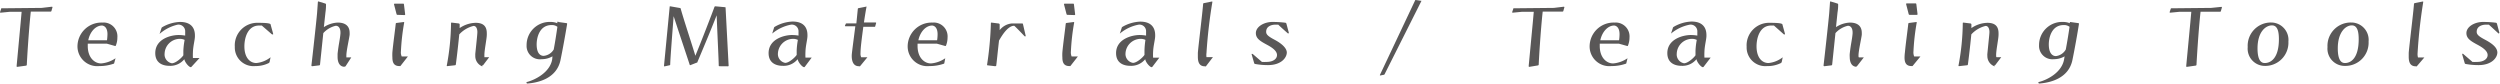 <svg xmlns="http://www.w3.org/2000/svg" viewBox="0 0 313.33 10.47"><defs><style>.cls-1{fill:#595757;}</style></defs><g id="レイヤー_2" data-name="レイヤー 2"><g id="デザイン"><path class="cls-1" d="M2.15,8.38a.08.08,0,0,1-.07-.08l.51-5.49.12-1.33H1.22L.08,1.59A.07.07,0,0,1,0,1.52v0l.13-.37c0-.06,0-.11.1-.11l5-.05L6.51.84a.08.08,0,0,1,.07.07v0l-.13.45a.1.1,0,0,1-.09.09H3.86C3.59,4,3.38,7.59,3.36,8.12a.12.12,0,0,1-.1.11Z"/><path class="cls-1" d="M14.32,7.88s0,.1-.09.11a5.39,5.39,0,0,1-1.78.29A2.48,2.48,0,0,1,9.71,5.83a3,3,0,0,1,3.11-3,1.73,1.73,0,0,1,1.89,1.87,2.56,2.56,0,0,1-.19,1,.09.09,0,0,1-.08.07h0l-1.06-.3H11c0,.08,0,.15,0,.21v.09c0,1.46.85,2.18,1.68,2.18a3.72,3.72,0,0,0,1.8-.65h0a0,0,0,0,1,0,0Zm-.91-2.83a7.23,7.23,0,0,0,.06-.76c0-1-.58-1.09-.69-1.09-.77,0-1.5.76-1.72,1.85Z"/><path class="cls-1" d="M24,8.37a.12.12,0,0,1-.09.05c-.2,0-.71-.54-.81-1a2.25,2.25,0,0,1-1.86.83c-.93,0-1.78-.41-1.78-1.59,0-1.78,1.95-2.27,2.92-2.27a5,5,0,0,1,.83.07l0-.35c0-.05,0-.08,0-.13a.84.84,0,0,0-.94-.89A5.18,5.18,0,0,0,20,4.25h0s0,0,0,0h0l.23-.69a.2.2,0,0,1,.1-.15,4.75,4.75,0,0,1,2.23-.66c1.31,0,1.87.67,1.87,1.7v.1c0,.44-.23,1.22-.25,2a6.83,6.83,0,0,0,0,.72h.78s.05,0,.05,0a.08.08,0,0,1,0,0ZM23.14,5a1.38,1.38,0,0,0-.66-.13,1.92,1.92,0,0,0-1.85,1.85,1.12,1.12,0,0,0,.91,1.21c.49,0,1.26-.71,1.44-1,0,0,0-.13,0-.57A9.46,9.46,0,0,1,23.14,5Z"/><path class="cls-1" d="M33.79,7.76a.29.29,0,0,1-.08.13A3.69,3.69,0,0,1,32,8.28a2.34,2.34,0,0,1-2.57-2.42,2.82,2.82,0,0,1,2.94-3c1.48,0,1.54.14,1.55.22.06.25.25.9.31,1.14a.06.06,0,0,1,0,0,.24.24,0,0,1,0,.09l-.06,0-.08,0L32.81,3.2l-.33,0c-1.44,0-1.85,1.55-1.85,2.61,0,1.43.71,2.09,1.5,2.09a3.43,3.43,0,0,0,1.78-.72h0s0,0,0,0Z"/><path class="cls-1" d="M43.19,8.37c-.62,0-.88-.55-.88-1.23,0-.14,0-.27,0-.4.14-1.27.3-1.79.36-2.55V4.05c0-.4-.16-.82-.59-.82a3,3,0,0,0-1.56.92l-.41,3.93a.12.12,0,0,1-.08.11l-.91.11a.1.1,0,0,1-.09-.1c.09-.74.63-5.59.71-6.56l.1-1.39a.07.07,0,0,1,.07-.07l.85.26a.13.13,0,0,1,.1.12c0,.16,0,.53-.07,1l-.2,1.84a3.46,3.46,0,0,1,1.73-.57c1,0,1.5.46,1.5,1.29a2,2,0,0,1,0,.24c-.05.46-.41,2-.41,2.6,0,.12,0,.19,0,.23l.62,0a.05.05,0,0,1,0,0s0,0,0,0L43.3,8.32a.11.11,0,0,1-.09,0Z"/><path class="cls-1" d="M50.18,8.28s-.08,0-.13,0h0c-.7,0-.87-.48-.87-1.07a5.29,5.29,0,0,1,0-.67c.09-1,.32-2.66.42-3.56,0,0,0-.08.08-.1l.92-.12h0a.06.06,0,0,1,.06.06v0a27.2,27.2,0,0,0-.41,3.61,1.21,1.21,0,0,0,.1.65h.77s0,0,0,0,0,0,0,0Zm-.36-6.42a.12.12,0,0,1-.12-.09L49.38.53v0a.08.08,0,0,1,.07-.07h1.08c.06,0,.08,0,.1.1l.15,1.24a.08.08,0,0,1-.08.09Z"/><path class="cls-1" d="M60.45,8.32A1.37,1.37,0,0,1,59.57,7a2.53,2.53,0,0,1,0-.27c.23-2.2.26-2.5.26-2.74s-.08-.74-.48-.74a3.57,3.57,0,0,0-1.79,1.06c-.15,1.56-.37,3.35-.43,3.77a.11.11,0,0,1-.1.1l-1,.11h0A.07.07,0,0,1,56,8.19a30,30,0,0,0,.53-5.29h0a.07.07,0,0,1,.07-.07l.9.11a.16.16,0,0,1,.11.1c0,.1,0,.27,0,.48a3.68,3.68,0,0,1,2-.66c1,0,1.4.47,1.4,1.3a1.93,1.93,0,0,1,0,.23c0,.45-.3,1.88-.3,2.5,0,.15,0,.24,0,.28h.6s0,0,0,0v0l-.76,1a.18.18,0,0,1-.1,0Z"/><path class="cls-1" d="M69.24,7.06a2.68,2.68,0,0,1-1.36.36A1.67,1.67,0,0,1,66,5.66a2.89,2.89,0,0,1,3-2.91,2.21,2.21,0,0,1,.85.16V2.83A.08.08,0,0,1,70,2.76h0l1,.14a.09.09,0,0,1,.08.07V3c-.2,1.22-.54,3.13-.84,4.57-.5,2.28-2.8,2.8-4.15,2.9h0a.13.13,0,0,1-.11-.12s0-.07.09-.08c1-.27,2.87-1.19,3.14-2.85Zm.62-3.7a1.12,1.12,0,0,0-.73-.22c-1.55,0-1.87,1.63-1.87,2.42C67.26,7,68,7,68.15,7A1.64,1.64,0,0,0,69.4,6.2C69.58,5.24,69.74,4.21,69.86,3.36Z"/><path class="cls-1" d="M90.15,8.3c-.05,0-.07-.05-.07-.1,0-.56-.16-3.75-.26-6.28-.79,2-1.21,3-2.4,5.83,0,.06-.06.11-.12.11l-.79.31h0s-.07,0-.08-.09c-.2-.63-1.42-4.25-2-6.05C84.23,4.56,84,7.57,84,8.08a.1.1,0,0,1-.08.1l-.64.14h0s-.06,0-.06-.07L83.93.88c0-.05,0-.09.07-.09h0L85.2,1a.1.1,0,0,1,.11.08c.44,1.57,1.39,4.39,1.84,5.91.76-1.82,2.19-5.54,2.4-6.14a.15.15,0,0,1,.1-.06h0L90.85.9c.06,0,.09,0,.09.11l.38,7.22a.08.08,0,0,1-.09.08Z"/><path class="cls-1" d="M100.87,8.37a.12.12,0,0,1-.09.05c-.2,0-.71-.54-.81-1a2.25,2.25,0,0,1-1.86.83c-.93,0-1.78-.41-1.78-1.59,0-1.78,2-2.27,2.92-2.27a5,5,0,0,1,.83.07l0-.35c0-.05,0-.08,0-.13a.84.84,0,0,0-.94-.89,5.18,5.18,0,0,0-2.36,1.12h0s0,0,0,0h0L97,3.51a.2.2,0,0,1,.1-.15,4.75,4.75,0,0,1,2.23-.66c1.31,0,1.87.67,1.87,1.7v.1c0,.44-.23,1.22-.25,2a6.83,6.83,0,0,0,0,.72h.78s0,0,0,0a.08.08,0,0,1,0,0ZM100,5a1.38,1.38,0,0,0-.66-.13A1.92,1.92,0,0,0,97.5,6.67a1.12,1.12,0,0,0,.91,1.21c.5,0,1.26-.71,1.44-1,0,0,0-.13,0-.57A9.46,9.46,0,0,1,100,5Z"/><path class="cls-1" d="M107.79,8.3a.22.22,0,0,1-.14,0c-.69,0-.9-.61-.9-1.29,0-.22,0-.23.45-3.72H106c-.07,0-.1,0-.1-.08v0L106,3c0-.05.08-.07.12-.07h1.21l.18-1.8a.11.11,0,0,1,.1-.11l1-.2h0s0,0,0,0v0c-.14.72-.26,1.51-.33,2l1.47,0h0a.06.06,0,0,1,.06.06v0l-.11.39s0,.09-.08.09h-1.42c-.18,1.38-.35,2.63-.35,3.3a1,1,0,0,0,.09.52h.77a0,0,0,0,1,0,0s0,0,0,0Z"/><path class="cls-1" d="M118.36,7.88s0,.1-.08.11a5.41,5.41,0,0,1-1.79.29,2.47,2.47,0,0,1-2.73-2.45,3,3,0,0,1,3.1-3,1.74,1.74,0,0,1,1.9,1.87,2.77,2.77,0,0,1-.19,1,.11.11,0,0,1-.09.07h0l-1.07-.3H115c0,.08,0,.15,0,.21v.09c0,1.46.85,2.18,1.68,2.18a3.64,3.64,0,0,0,1.79-.65h0s0,0,0,0Zm-.91-2.83a5.27,5.27,0,0,0,.06-.76c0-1-.57-1.09-.68-1.09-.77,0-1.5.76-1.73,1.85Z"/><path class="cls-1" d="M124.73,8.3l-.94-.11a.07.07,0,0,1-.08-.07,41,41,0,0,0,.48-5.21s0-.08.07-.08h0l.94.12s.09.06.09.11,0,.39,0,.72a2.18,2.18,0,0,1,1.52-.84h1.31a.09.09,0,0,1,.09.08l.33,1.42v0a.15.15,0,0,1,0,.11l-.06,0-.06,0c-.24-.26-1.26-1.32-1.31-1.32-.72,0-1.42,1-1.9,1.86-.16,1.37-.3,2.81-.35,3.13a.06.06,0,0,1-.06.06Z"/><path class="cls-1" d="M134.15,8.28s-.08,0-.13,0h0c-.7,0-.87-.48-.87-1.07a5.29,5.29,0,0,1,0-.67c.09-1,.32-2.66.42-3.56a.12.12,0,0,1,.08-.1l.92-.12h0a.06.06,0,0,1,.06.06v0a27.2,27.2,0,0,0-.41,3.61,1.36,1.36,0,0,0,.09.65h.78s0,0,0,0,0,0,0,0Zm-.36-6.42a.12.12,0,0,1-.12-.09L133.35.53v0a.08.08,0,0,1,.07-.07h1.08c.06,0,.08,0,.1.1l.15,1.24a.08.08,0,0,1-.08.09Z"/><path class="cls-1" d="M144.43,8.37a.14.14,0,0,1-.1.05c-.19,0-.71-.54-.8-1a2.25,2.25,0,0,1-1.86.83c-.94,0-1.79-.41-1.79-1.59,0-1.78,2-2.27,2.93-2.27a5,5,0,0,1,.83.07l0-.35c0-.05,0-.08,0-.13a.83.83,0,0,0-.93-.89,5.13,5.13,0,0,0-2.36,1.12h0s0,0,0,0h0l.23-.69a.19.19,0,0,1,.09-.15,4.83,4.83,0,0,1,2.23-.66c1.31,0,1.88.67,1.88,1.7v.1c0,.44-.23,1.22-.26,2a6.42,6.42,0,0,0,0,.72h.78s0,0,0,0a.08.08,0,0,1,0,0ZM143.56,5a1.38,1.38,0,0,0-.66-.13,1.92,1.92,0,0,0-1.84,1.85A1.12,1.12,0,0,0,142,7.88c.49,0,1.26-.71,1.44-1,0,0,0-.13,0-.57A10.88,10.88,0,0,1,143.56,5Z"/><path class="cls-1" d="M151.14,8.31a.18.18,0,0,1-.14,0c-.7,0-.87-.54-.87-1.2,0-.17,0-.33,0-.49.08-1,.56-4.83.66-6.12,0-.06.05-.1.1-.11l1-.2h0a.05.05,0,0,1,.06.06,63.08,63.08,0,0,0-.74,6.39,2,2,0,0,0,0,.52h.76s.05,0,.05,0v0Z"/><path class="cls-1" d="M161.28,6.56c0,.68-.71,1.6-2.36,1.6a9,9,0,0,1-1.6-.14.15.15,0,0,1-.13-.1l-.31-1.07v0a.11.11,0,0,1,0-.09.07.07,0,0,1,.06,0,.09.09,0,0,1,.06,0l1.16,1a5.78,5.78,0,0,0,.58,0c.87,0,1.31-.41,1.31-.86v0c0-.39-.34-.8-1.22-1.27s-1.43-.8-1.43-1.48v0c0-.79,1-1.4,2.1-1.4a13.28,13.28,0,0,1,1.62.1s.09.06.1.09c.07.25.24.91.31,1.14v0s0,.12-.1.12a.05.05,0,0,1,0,0c-.23-.2-1-.88-1.22-1.11l-.38,0c-.28,0-1.14.1-1.14.9,0,.35.28.58,1.07,1s1.52,1,1.52,1.61Z"/><path class="cls-1" d="M173,9.46s-.06,0-.06-.05v0L177.35.07a.09.09,0,0,1,.09-.07h0l.66.1s.06,0,.06,0,0,0,0,0l-4.63,9.21a.14.14,0,0,1-.14.07Z"/><path class="cls-1" d="M191.67,8.38a.09.09,0,0,1-.08-.08l.52-5.49.12-1.33h-1.49l-1.14.11s-.08,0-.08-.07v0l.13-.37c0-.06,0-.11.1-.11l5-.05L196,.84a.08.08,0,0,1,.07.07v0l-.13.45a.1.1,0,0,1-.09.09h-2.5c-.28,2.56-.48,6.11-.5,6.64a.12.12,0,0,1-.1.11Z"/><path class="cls-1" d="M203.84,7.88s0,.1-.09.11a5.41,5.41,0,0,1-1.79.29,2.47,2.47,0,0,1-2.73-2.45,3,3,0,0,1,3.11-3,1.74,1.74,0,0,1,1.89,1.87,2.77,2.77,0,0,1-.19,1,.09.09,0,0,1-.08.07h0l-1.07-.3H200.5c0,.08,0,.15,0,.21v.09c0,1.46.85,2.18,1.68,2.18a3.72,3.72,0,0,0,1.8-.65h0a0,0,0,0,1,0,0Zm-.92-2.83a5.27,5.27,0,0,0,.06-.76c0-1-.57-1.09-.68-1.09-.77,0-1.5.76-1.73,1.85Z"/><path class="cls-1" d="M213.52,8.37a.12.12,0,0,1-.1.05c-.19,0-.7-.54-.8-1a2.25,2.25,0,0,1-1.86.83c-.93,0-1.79-.41-1.79-1.59,0-1.78,2-2.27,2.93-2.27a5,5,0,0,1,.83.07l0-.35c0-.05,0-.08,0-.13a.84.84,0,0,0-.94-.89,5.18,5.18,0,0,0-2.36,1.12h0s0,0,0,0h0l.23-.69a.2.2,0,0,1,.1-.15A4.75,4.75,0,0,1,212,2.7c1.3,0,1.87.67,1.87,1.7v.1c0,.44-.23,1.22-.25,2a6.83,6.83,0,0,0,0,.72h.78s0,0,0,0a.08.08,0,0,1,0,0ZM212.66,5a1.38,1.38,0,0,0-.66-.13,1.92,1.92,0,0,0-1.85,1.85,1.12,1.12,0,0,0,.91,1.21c.49,0,1.26-.71,1.44-1,0,0,0-.13,0-.57A9.46,9.46,0,0,1,212.66,5Z"/><path class="cls-1" d="M223.31,7.76a.41.41,0,0,1-.08.13,3.69,3.69,0,0,1-1.75.39,2.34,2.34,0,0,1-2.57-2.42,2.82,2.82,0,0,1,2.94-3c1.48,0,1.53.14,1.55.22.06.25.25.9.31,1.14a.06.06,0,0,1,0,0,.15.15,0,0,1,0,.09l-.06,0-.07,0L222.33,3.2l-.34,0c-1.44,0-1.84,1.55-1.84,2.61,0,1.43.7,2.09,1.5,2.09a3.43,3.43,0,0,0,1.78-.72h0s0,0,0,0Z"/><path class="cls-1" d="M232.71,8.37c-.63,0-.88-.55-.88-1.23a2.6,2.6,0,0,1,0-.4c.14-1.27.3-1.79.36-2.55V4.05c0-.4-.16-.82-.59-.82a3,3,0,0,0-1.56.92l-.41,3.93a.14.14,0,0,1-.08.11l-.91.11a.1.1,0,0,1-.09-.1c.09-.74.63-5.59.71-6.56l.1-1.39a.07.07,0,0,1,.07-.07l.85.26a.13.13,0,0,1,.1.12c0,.16,0,.53-.08,1l-.19,1.84a3.46,3.46,0,0,1,1.73-.57c1,0,1.5.46,1.5,1.29a2,2,0,0,1,0,.24c-.05.46-.41,2-.41,2.6,0,.12,0,.19.05.23l.62,0a.07.07,0,0,1,0,0s0,0,0,0l-.84,1.08a.11.11,0,0,1-.09,0Z"/><path class="cls-1" d="M239.7,8.28s-.08,0-.13,0h0c-.7,0-.87-.48-.87-1.07a5.29,5.29,0,0,1,.05-.67c.09-1,.32-2.66.42-3.56a.12.12,0,0,1,.08-.1l.92-.12h0a.06.06,0,0,1,.06.06v0a27.2,27.2,0,0,0-.41,3.61,1.36,1.36,0,0,0,.09.65h.78s0,0,0,0,0,0,0,0Zm-.36-6.42a.12.12,0,0,1-.12-.09L238.9.53v0A.08.08,0,0,1,239,.43h1.08c.06,0,.08,0,.1.1l.15,1.24a.08.08,0,0,1-.08.09Z"/><path class="cls-1" d="M250,8.32A1.36,1.36,0,0,1,249.08,7a1.27,1.27,0,0,1,0-.27c.22-2.2.26-2.5.26-2.74s-.08-.74-.48-.74a3.57,3.57,0,0,0-1.79,1.06c-.15,1.56-.37,3.35-.43,3.77a.11.11,0,0,1-.11.1l-1,.11h0s-.07,0-.07-.06A30,30,0,0,0,246,2.9h0a.07.07,0,0,1,.07-.07l.9.11a.16.16,0,0,1,.11.1c0,.1,0,.27,0,.48a3.68,3.68,0,0,1,2-.66c1,0,1.4.47,1.4,1.3a1.93,1.93,0,0,1,0,.23c0,.45-.3,1.88-.3,2.5,0,.15,0,.24.05.28h.59a0,0,0,0,1,0,0v0l-.76,1a.18.18,0,0,1-.1,0Z"/><path class="cls-1" d="M258.76,7.06a2.68,2.68,0,0,1-1.36.36,1.67,1.67,0,0,1-1.84-1.76,2.89,2.89,0,0,1,3-2.91,2.21,2.21,0,0,1,.85.16V2.83a.08.08,0,0,1,.08-.07h0l1,.14a.08.08,0,0,1,.07.07V3c-.19,1.22-.53,3.13-.83,4.57-.5,2.28-2.8,2.8-4.15,2.9h0a.13.13,0,0,1-.11-.12s0-.07.09-.08c1.05-.27,2.86-1.19,3.14-2.85Zm.62-3.7a1.12,1.12,0,0,0-.73-.22c-1.55,0-1.87,1.63-1.87,2.42,0,1.47.78,1.47.89,1.47a1.64,1.64,0,0,0,1.24-.83C259.09,5.24,259.26,4.21,259.38,3.36Z"/><path class="cls-1" d="M274.08,8.38A.08.08,0,0,1,274,8.3l.52-5.49.12-1.33h-1.49L272,1.59s-.08,0-.08-.07v0l.13-.37c0-.06.05-.11.09-.11l5-.05,1.27-.13a.08.08,0,0,1,.07.07v0l-.13.45a.1.1,0,0,1-.1.09H275.8c-.28,2.56-.48,6.11-.51,6.64a.11.11,0,0,1-.09.11Z"/><path class="cls-1" d="M283.87,8.26a2.16,2.16,0,0,1-2.16-2.36,2.91,2.91,0,0,1,2.94-3.08h0a2.18,2.18,0,0,1,2.16,2.39,2.91,2.91,0,0,1-3,3.05Zm1.75-3.35c0-.8-.11-1.73-.87-1.73s-1.81.78-1.81,2.88c0,.79.12,1.83.89,1.84S285.62,7.3,285.62,4.91Z"/><path class="cls-1" d="M293.87,8.26a2.16,2.16,0,0,1-2.16-2.36,2.92,2.92,0,0,1,2.94-3.08h.05a2.18,2.18,0,0,1,2.16,2.39,2.91,2.91,0,0,1-2.95,3.05Zm1.75-3.35c0-.8-.11-1.73-.86-1.73S293,4,293,6.06c0,.79.12,1.83.88,1.84S295.62,7.3,295.62,4.91Z"/><path class="cls-1" d="M302.9,8.31a.17.17,0,0,1-.13,0c-.71,0-.88-.54-.88-1.2,0-.17,0-.33,0-.49.08-1,.56-4.83.66-6.12,0-.06.05-.1.1-.11l1-.2h0a.05.05,0,0,1,.06.06A63.08,63.08,0,0,0,303,6.68a1.58,1.58,0,0,0,.05.52h.75s.05,0,.05,0v0Z"/><path class="cls-1" d="M313,6.56c0,.68-.71,1.6-2.36,1.6a9,9,0,0,1-1.6-.14.15.15,0,0,1-.13-.1l-.31-1.07v0a.11.11,0,0,1,0-.09.08.08,0,0,1,.12,0l1.16,1a5.78,5.78,0,0,0,.58,0c.87,0,1.32-.41,1.32-.86v0c0-.39-.35-.8-1.23-1.27s-1.43-.8-1.43-1.48v0c0-.79,1-1.4,2.1-1.4a13.28,13.28,0,0,1,1.62.1s.09.06.1.09c.07.25.24.91.31,1.14v0s0,.12-.1.12a.05.05,0,0,1,0,0c-.23-.2-.95-.88-1.22-1.11l-.38,0c-.27,0-1.14.1-1.14.9,0,.35.28.58,1.07,1,.94.5,1.52,1,1.52,1.61Z"/></g></g></svg>